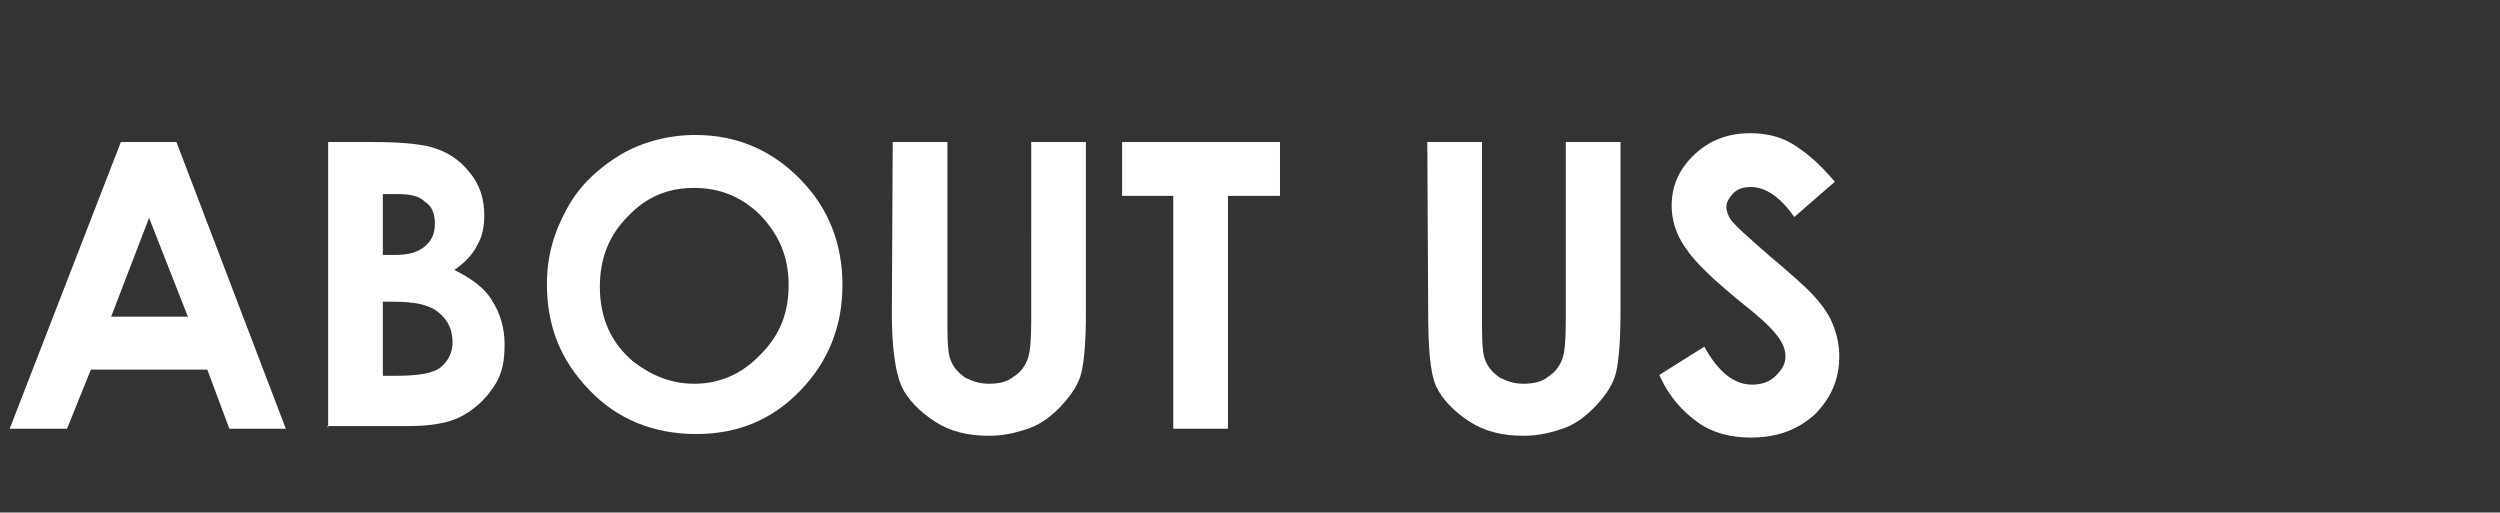 <?xml version="1.0" encoding="utf-8"?>
<!-- Generator: Adobe Illustrator 28.1.0, SVG Export Plug-In . SVG Version: 6.00 Build 0)  -->
<svg version="1.1" id="レイヤー_1" xmlns="http://www.w3.org/2000/svg" xmlns:xlink="http://www.w3.org/1999/xlink" x="0px"
	 y="0px" viewBox="0 0 283.4 58.1" style="enable-background:new 0 0 283.4 58.1;" xml:space="preserve">
<rect x="0" y="0" width="283.4" height="58.1" fill="#333333" stroke="none"/>
<style type="text/css">
	.st0{fill:#FFFFFF;}
</style>
<g>
	<path class="st0" d="M13.7,16.1H20l12.4,32.5H26l-2.5-6.7H10.3l-2.7,6.7H1.1L13.7,16.1z M16.9,24.7l-4.3,11.2h8.7L16.9,24.7z"/>
	<path class="st0" d="M37.2,48.5V16.1h5c3.1,0,5.1,0.2,6.4,0.5c2,0.5,3.5,1.5,4.6,2.9c1.2,1.4,1.7,3.1,1.7,4.9
		c0,1.2-0.2,2.4-0.8,3.4c-0.5,1-1.4,2-2.6,2.8c2,1,3.5,2.1,4.3,3.5c0.9,1.4,1.4,3.1,1.4,4.9S57,42.3,56,43.8c-1,1.5-2.2,2.6-3.7,3.4
		c-1.5,0.8-3.6,1.1-6.1,1.1h-9.1L37.2,48.5L37.2,48.5z M43.4,22v6.9h1.4c1.5,0,2.6-0.3,3.4-1s1.1-1.5,1.1-2.6c0-1-0.3-1.9-1.1-2.4
		c-0.7-0.7-1.7-0.9-3.2-0.9L43.4,22L43.4,22z M43.4,34.3v8.3h1.5c2.6,0,4.3-0.3,5.1-1c0.8-0.7,1.3-1.6,1.3-2.8
		c0-1.4-0.5-2.5-1.6-3.4c-1.1-0.9-2.8-1.2-5.2-1.2H43.4z"/>
	<path class="st0" d="M78.8,15.3c4.6,0,8.5,1.6,11.8,4.9s4.9,7.4,4.9,12.1s-1.6,8.7-4.8,12c-3.3,3.4-7.2,4.9-11.8,4.9
		c-4.8,0-9-1.7-12.1-5c-3.3-3.4-4.8-7.3-4.8-12c0-3.2,0.8-5.9,2.3-8.6c1.4-2.6,3.6-4.6,6.1-6.1C72.8,16.1,75.8,15.3,78.8,15.3z
		 M78.7,21.3c-3.1,0-5.5,1.1-7.5,3.2c-2.1,2.1-3.2,4.7-3.2,8c0,3.6,1.3,6.4,3.8,8.5c2.1,1.6,4.3,2.5,6.9,2.5c2.9,0,5.4-1.1,7.5-3.3
		c2.2-2.2,3.2-4.7,3.2-7.9c0-3.2-1.1-5.7-3.2-7.9C84.2,22.4,81.7,21.3,78.7,21.3z"/>
	<path class="st0" d="M101.2,16.1h6.2v21c0,1.9,0.1,3.2,0.4,3.8c0.3,0.8,0.9,1.4,1.6,1.9c0.8,0.4,1.6,0.7,2.7,0.7s2.1-0.2,2.8-0.8
		c0.8-0.5,1.3-1.2,1.6-2c0.3-0.8,0.4-2.3,0.4-4.4V16.1h6.2v19.3c0,3.3-0.2,5.5-0.5,6.8c-0.3,1.3-1.1,2.5-2.2,3.7
		c-1.1,1.2-2.3,2.1-3.6,2.6c-1.4,0.5-2.9,0.9-4.7,0.9c-2.4,0-4.4-0.5-6.1-1.6c-1.7-1.1-3.1-2.5-3.8-4c-0.7-1.6-1.1-4.4-1.1-8.3
		L101.2,16.1L101.2,16.1z"/>
	<path class="st0" d="M127.1,16.1h18v6.1h-5.9v26.4H133V22.2h-5.8V16.1z"/>
	<path class="st0" d="M161.8,16.1h6.2v21c0,1.9,0.1,3.2,0.4,3.8c0.3,0.8,0.9,1.4,1.6,1.9c0.8,0.4,1.6,0.7,2.7,0.7
		c1.1,0,2.1-0.2,2.8-0.8c0.8-0.5,1.3-1.2,1.6-2c0.3-0.8,0.4-2.3,0.4-4.4V16.1h6.2v19.3c0,3.3-0.2,5.5-0.5,6.8
		c-0.3,1.3-1.1,2.5-2.2,3.7c-1.1,1.2-2.3,2.1-3.6,2.6c-1.4,0.5-2.9,0.9-4.7,0.9c-2.4,0-4.4-0.5-6.1-1.6c-1.7-1.1-3.1-2.5-3.8-4
		c-0.7-1.6-0.9-4.5-0.9-8.4L161.8,16.1L161.8,16.1z"/>
	<path class="st0" d="M208,20.6l-4.6,4c-1.6-2.3-3.3-3.4-4.9-3.4c-0.9,0-1.5,0.2-2,0.7c-0.4,0.4-0.8,1-0.8,1.5
		c0,0.5,0.2,1.1,0.5,1.5c0.5,0.7,2.1,2.1,4.5,4.2c2.4,2,3.8,3.3,4.3,3.8c1.3,1.3,2.2,2.5,2.7,3.7c0.5,1.2,0.8,2.4,0.8,3.8
		c0,2.7-1,4.8-2.8,6.6c-1.9,1.7-4.2,2.6-7.2,2.6c-2.3,0-4.3-0.5-6-1.7c-1.7-1.2-3.3-2.9-4.4-5.4l5.1-3.2c1.6,2.9,3.4,4.3,5.4,4.3
		c1.1,0,2-0.3,2.7-1s1.1-1.3,1.1-2.2c0-0.8-0.3-1.5-0.9-2.3c-0.6-0.8-1.7-1.9-3.6-3.4c-3.6-2.9-5.8-5-6.9-6.7
		c-1.1-1.6-1.5-3.2-1.5-4.7c0-2.3,0.9-4.2,2.6-5.8c1.7-1.6,3.8-2.4,6.3-2.4c1.6,0,3.2,0.3,4.6,1.1C204.7,17.2,206.2,18.5,208,20.6z"
		/>
</g>
</svg>
